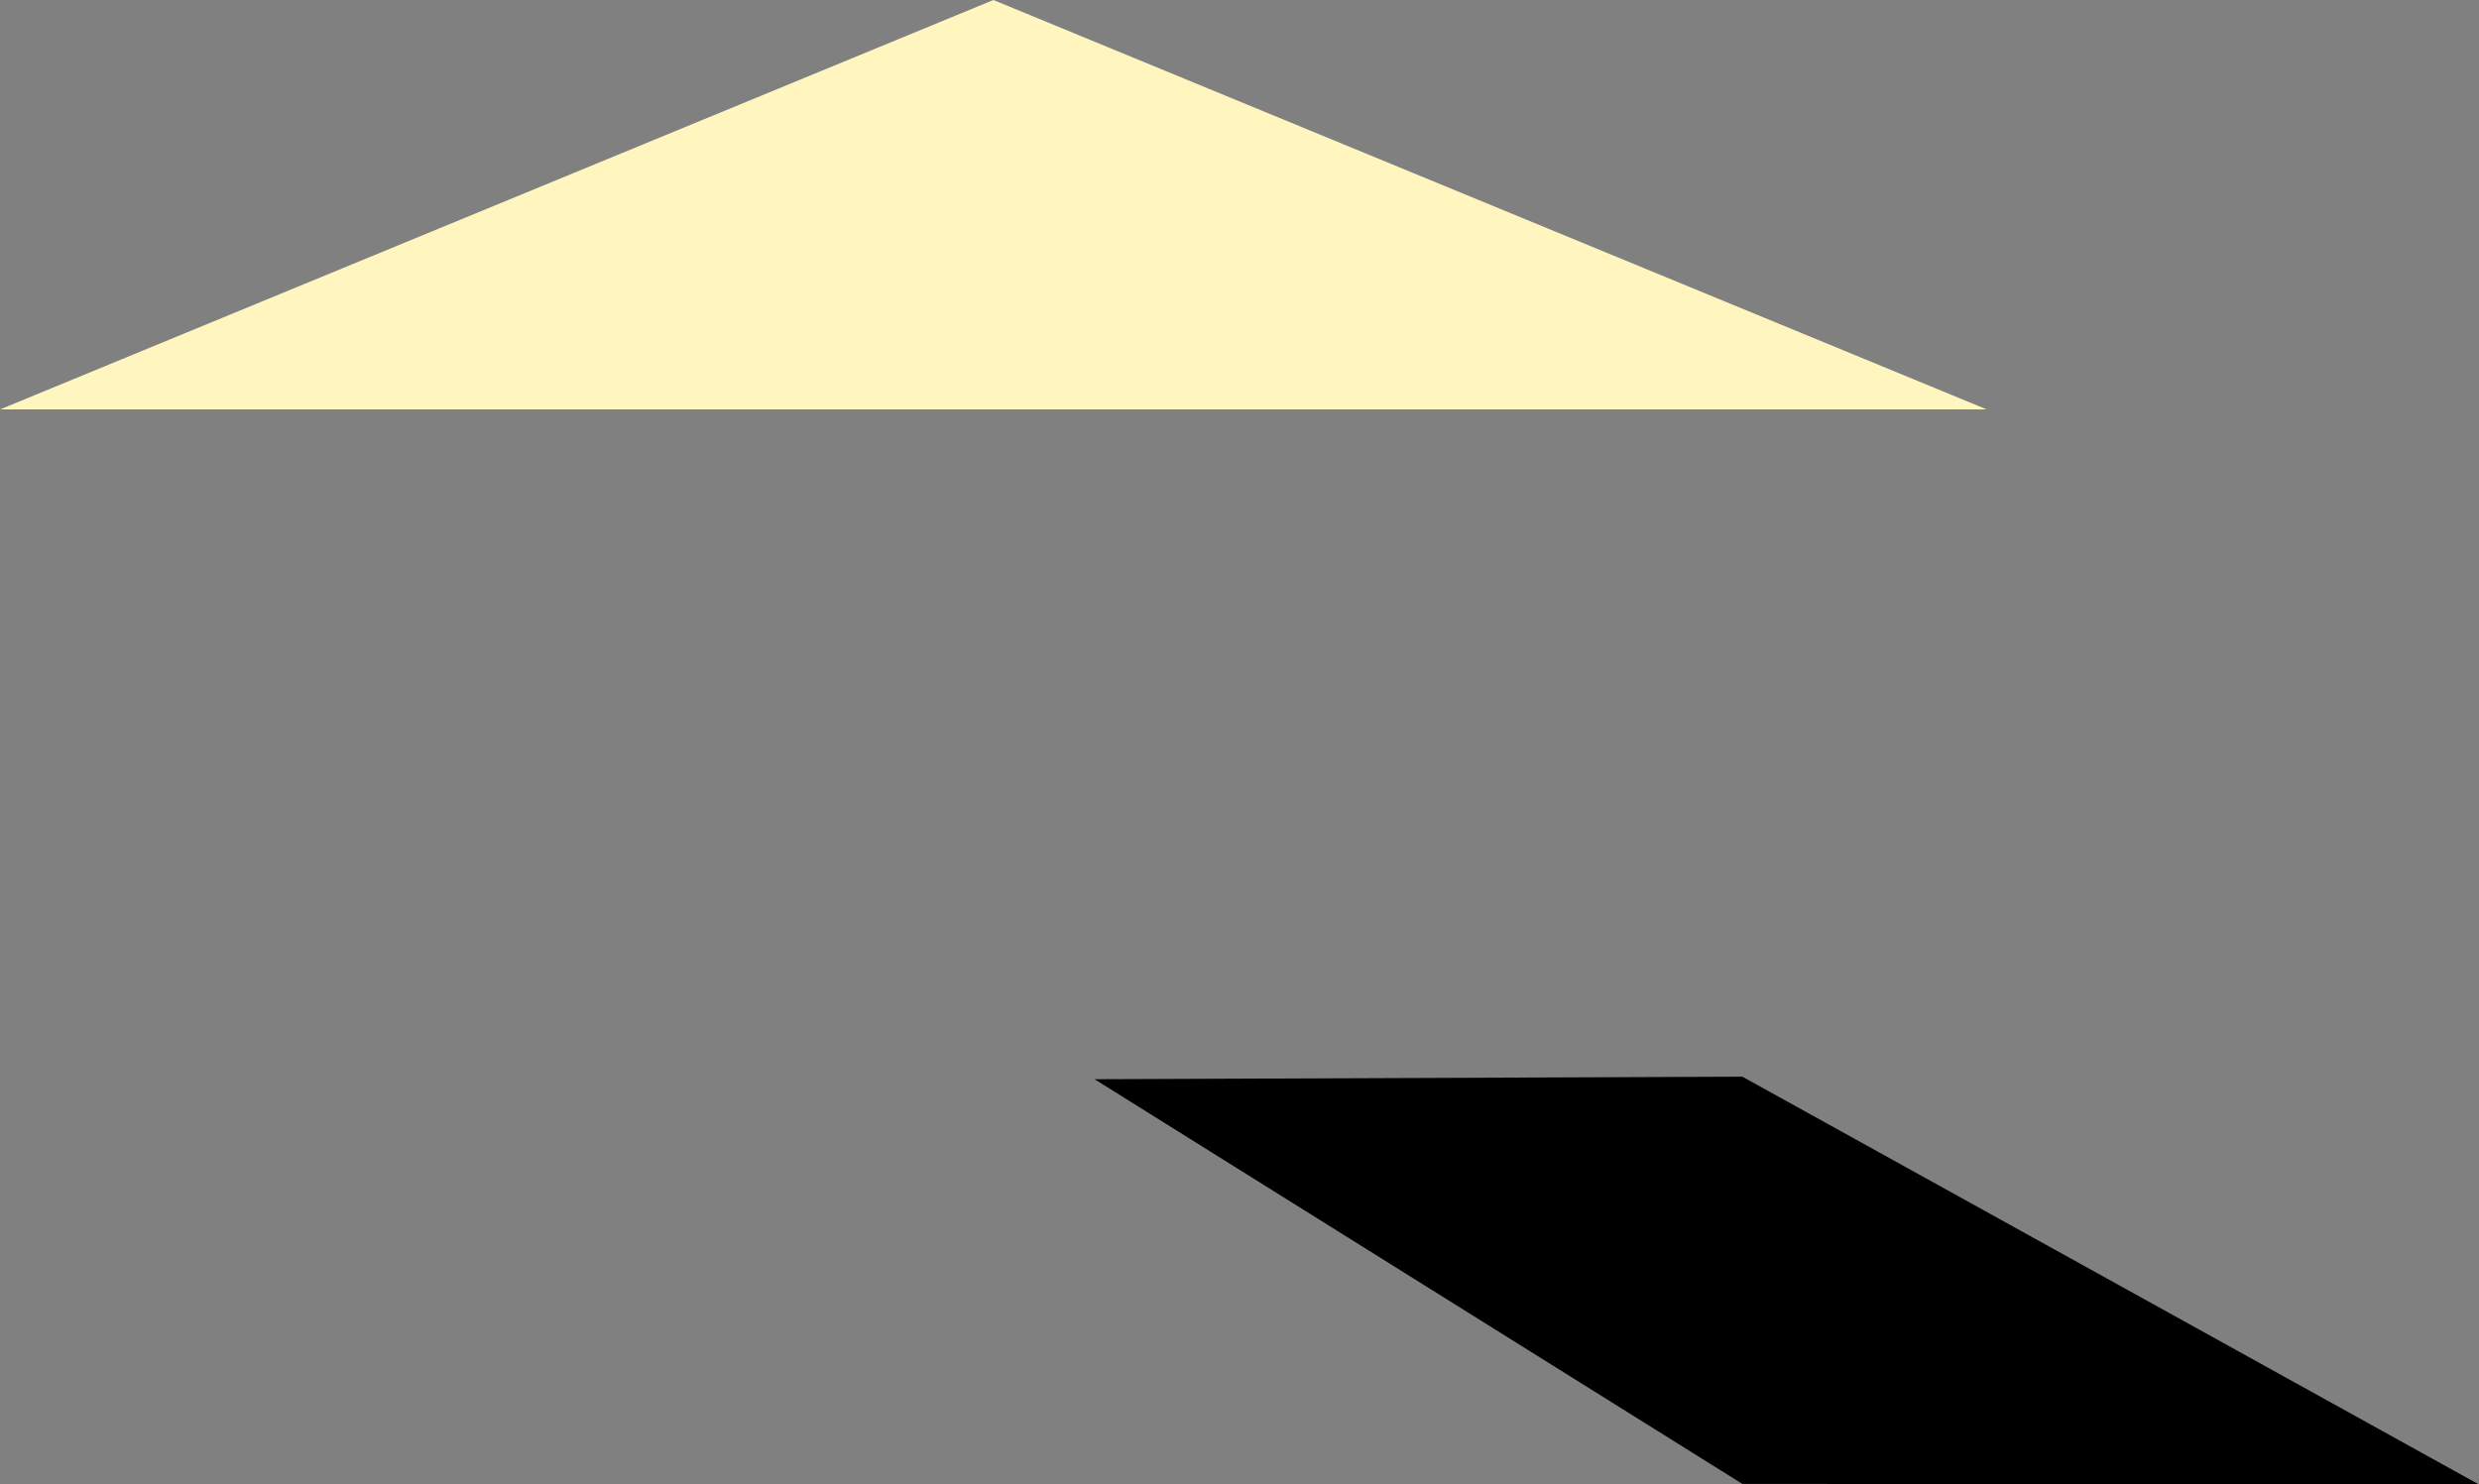 <svg id="K_object_2" data-name="K object 2" xmlns="http://www.w3.org/2000/svg" width="284.485" height="170.405" viewBox="0 0 284.485 170.405">
  <rect x="0" y="0" width="284.485" height="170.405" fill="#808080" stroke="none"/>
  <g id="グループ_58" data-name="グループ 58">
    <path id="多角形_41" data-name="多角形 41" d="M114,0,228,47H0Z" fill="#fff6bf" opacity="0.995"/>
    <path id="パス_11" data-name="パス 11" d="M0,46.884l84.53.067L.007.14-74.339.431Z" transform="translate(199.95 123.454)"/>
  </g>
</svg>

